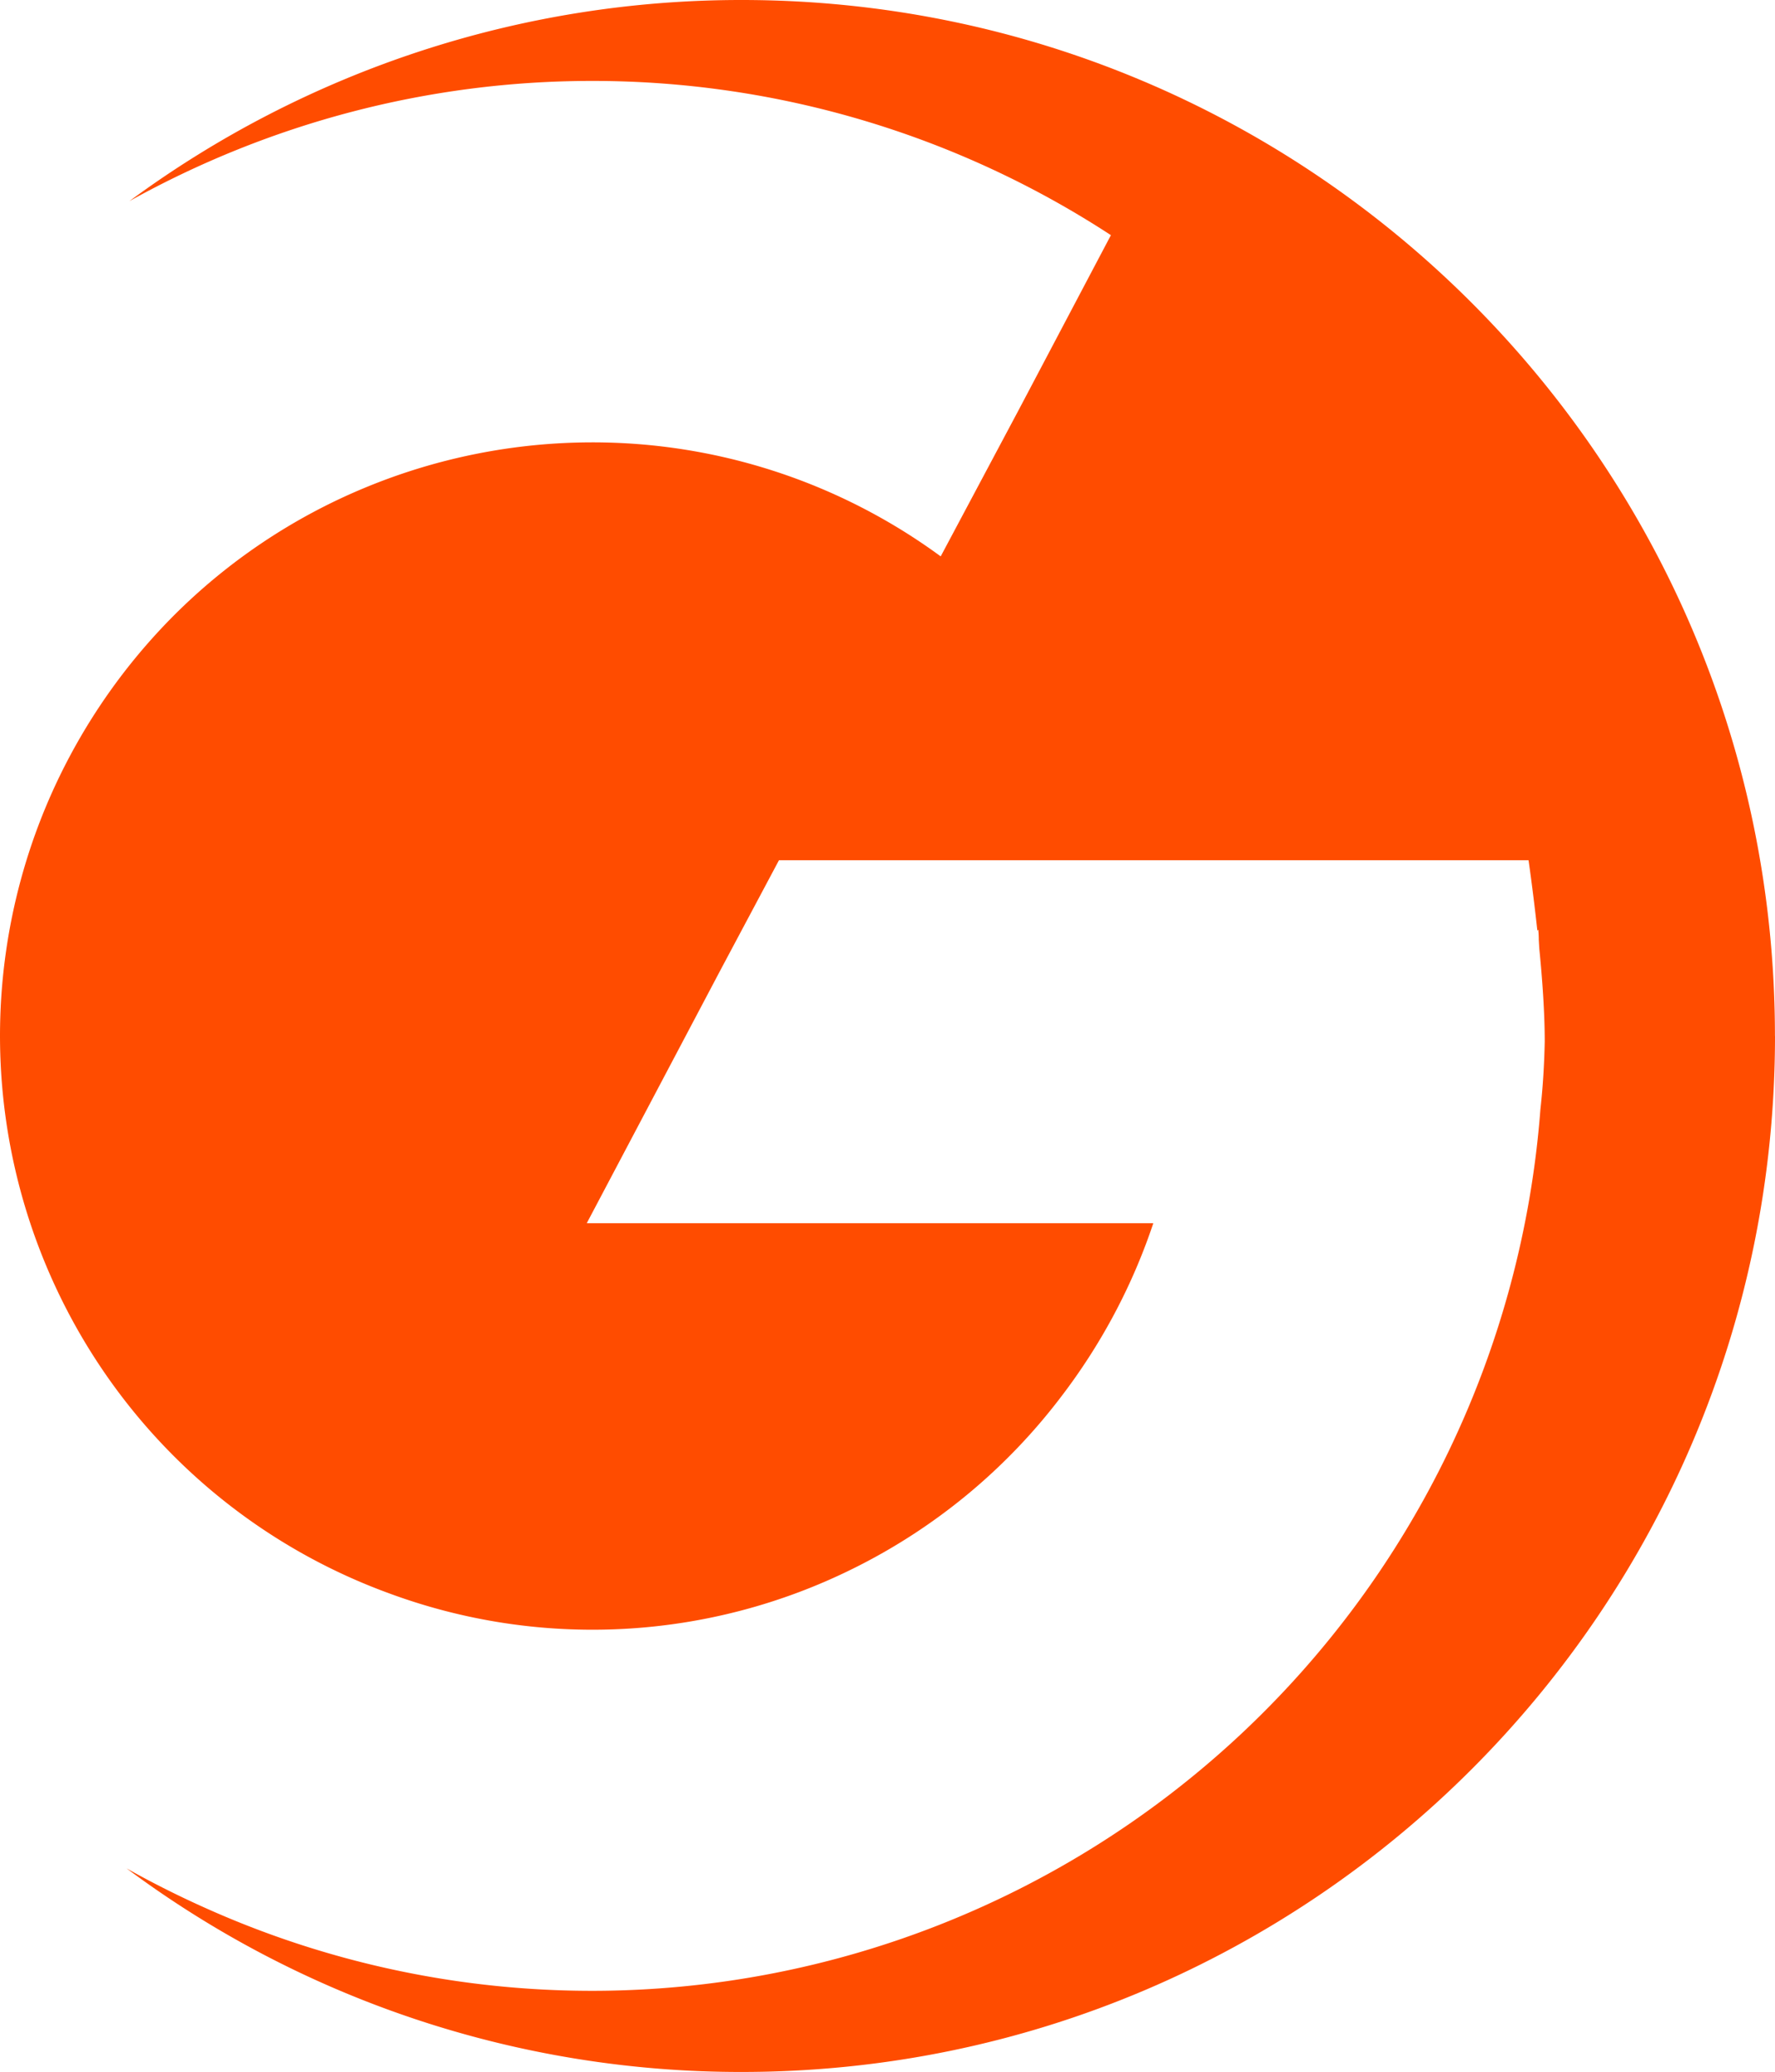 <svg xmlns="http://www.w3.org/2000/svg" width="27.426" height="32" fill="#ff4c00" class="logo-variant_orange"><path fill-rule="evenodd" d="M27.426 16c0 8.836-7.148 16-15.964 16a15.88 15.88 0 0 1-9.506-3.144c.454.255.923.486 1.405.694a14.586 14.586 0 0 0 5.784 1.197c3.706 0 7.273-1.405 9.989-3.927a14.748 14.748 0 0 0 4.667-9.684c.039-.35.06-.7.067-1.05 0-.447-.037-.964-.084-1.436l-.008-.136a1.58 1.58 0 0 0-.008-.156l-.014.014c-.067-.614-.136-1.086-.136-1.086H12.036l-.9 1.689-2.07 3.917h8.754c-.324.97-.81 1.88-1.433 2.691a9.093 9.093 0 0 1-3.204 2.642 9.061 9.061 0 0 1-7.184.378 9.126 9.126 0 0 1-4.35-3.353 9.19 9.19 0 0 1-.954-8.758 9.224 9.224 0 0 1 1.98-2.975 9.098 9.098 0 0 1 2.97-1.987 9.184 9.184 0 0 1 3.5-.698 9.091 9.091 0 0 1 5.39 1.761l1.2-2.252 1.43-2.709A14.647 14.647 0 0 0 9.143 1.25C6.623 1.25 4.17 1.9 2 3.106A15.92 15.92 0 0 1 11.46 0c8.817 0 15.965 7.164 15.965 16z" clip-rule="evenodd"/></svg>